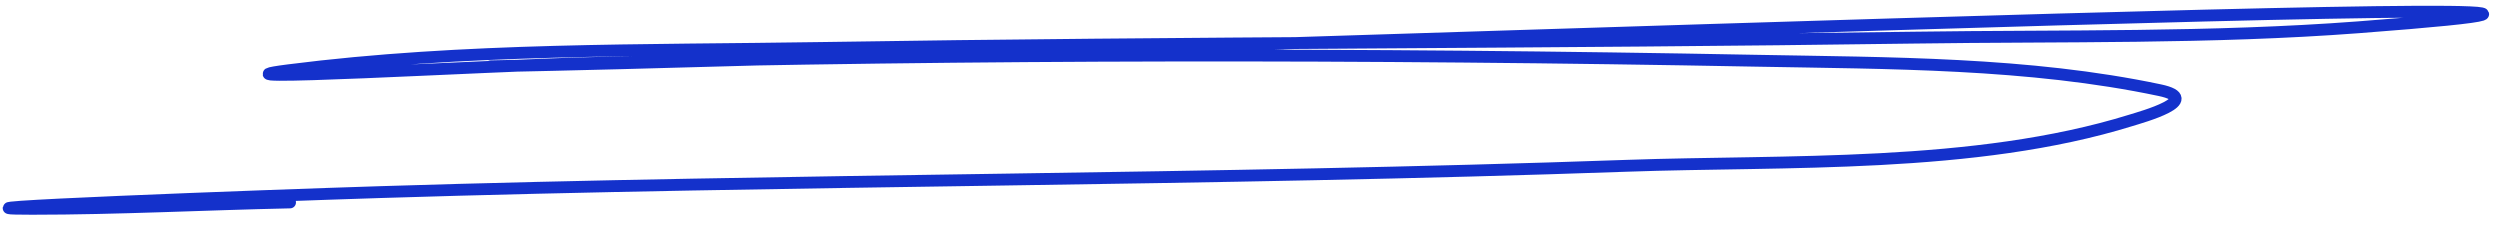 <?xml version="1.0" encoding="UTF-8"?> <svg xmlns="http://www.w3.org/2000/svg" width="211" height="19" viewBox="0 0 211 19" fill="none"> <path d="M41.413 5.595C93.959 4.528 251.456 -1.675 199.049 2.303C186.648 3.244 174.039 2.998 161.622 3.176C130.849 3.617 100.07 3.555 69.298 4.05C54.459 4.288 39.118 4.043 24.346 5.931C15.979 7.001 41.211 5.535 49.644 5.326C82.42 4.516 115.372 4.505 148.15 5.125C159.389 5.337 171.208 5.271 182.285 7.611C186.062 8.409 180.764 9.875 179.832 10.164C166.655 14.249 150.708 13.518 137.265 13.994C102.233 15.234 67.175 15.119 32.14 16.212C22.323 16.518 -7.112 17.623 2.709 17.623C9.956 17.623 17.233 17.239 24.48 17.085" stroke="#1431CB" stroke-linecap="round"></path> </svg> 